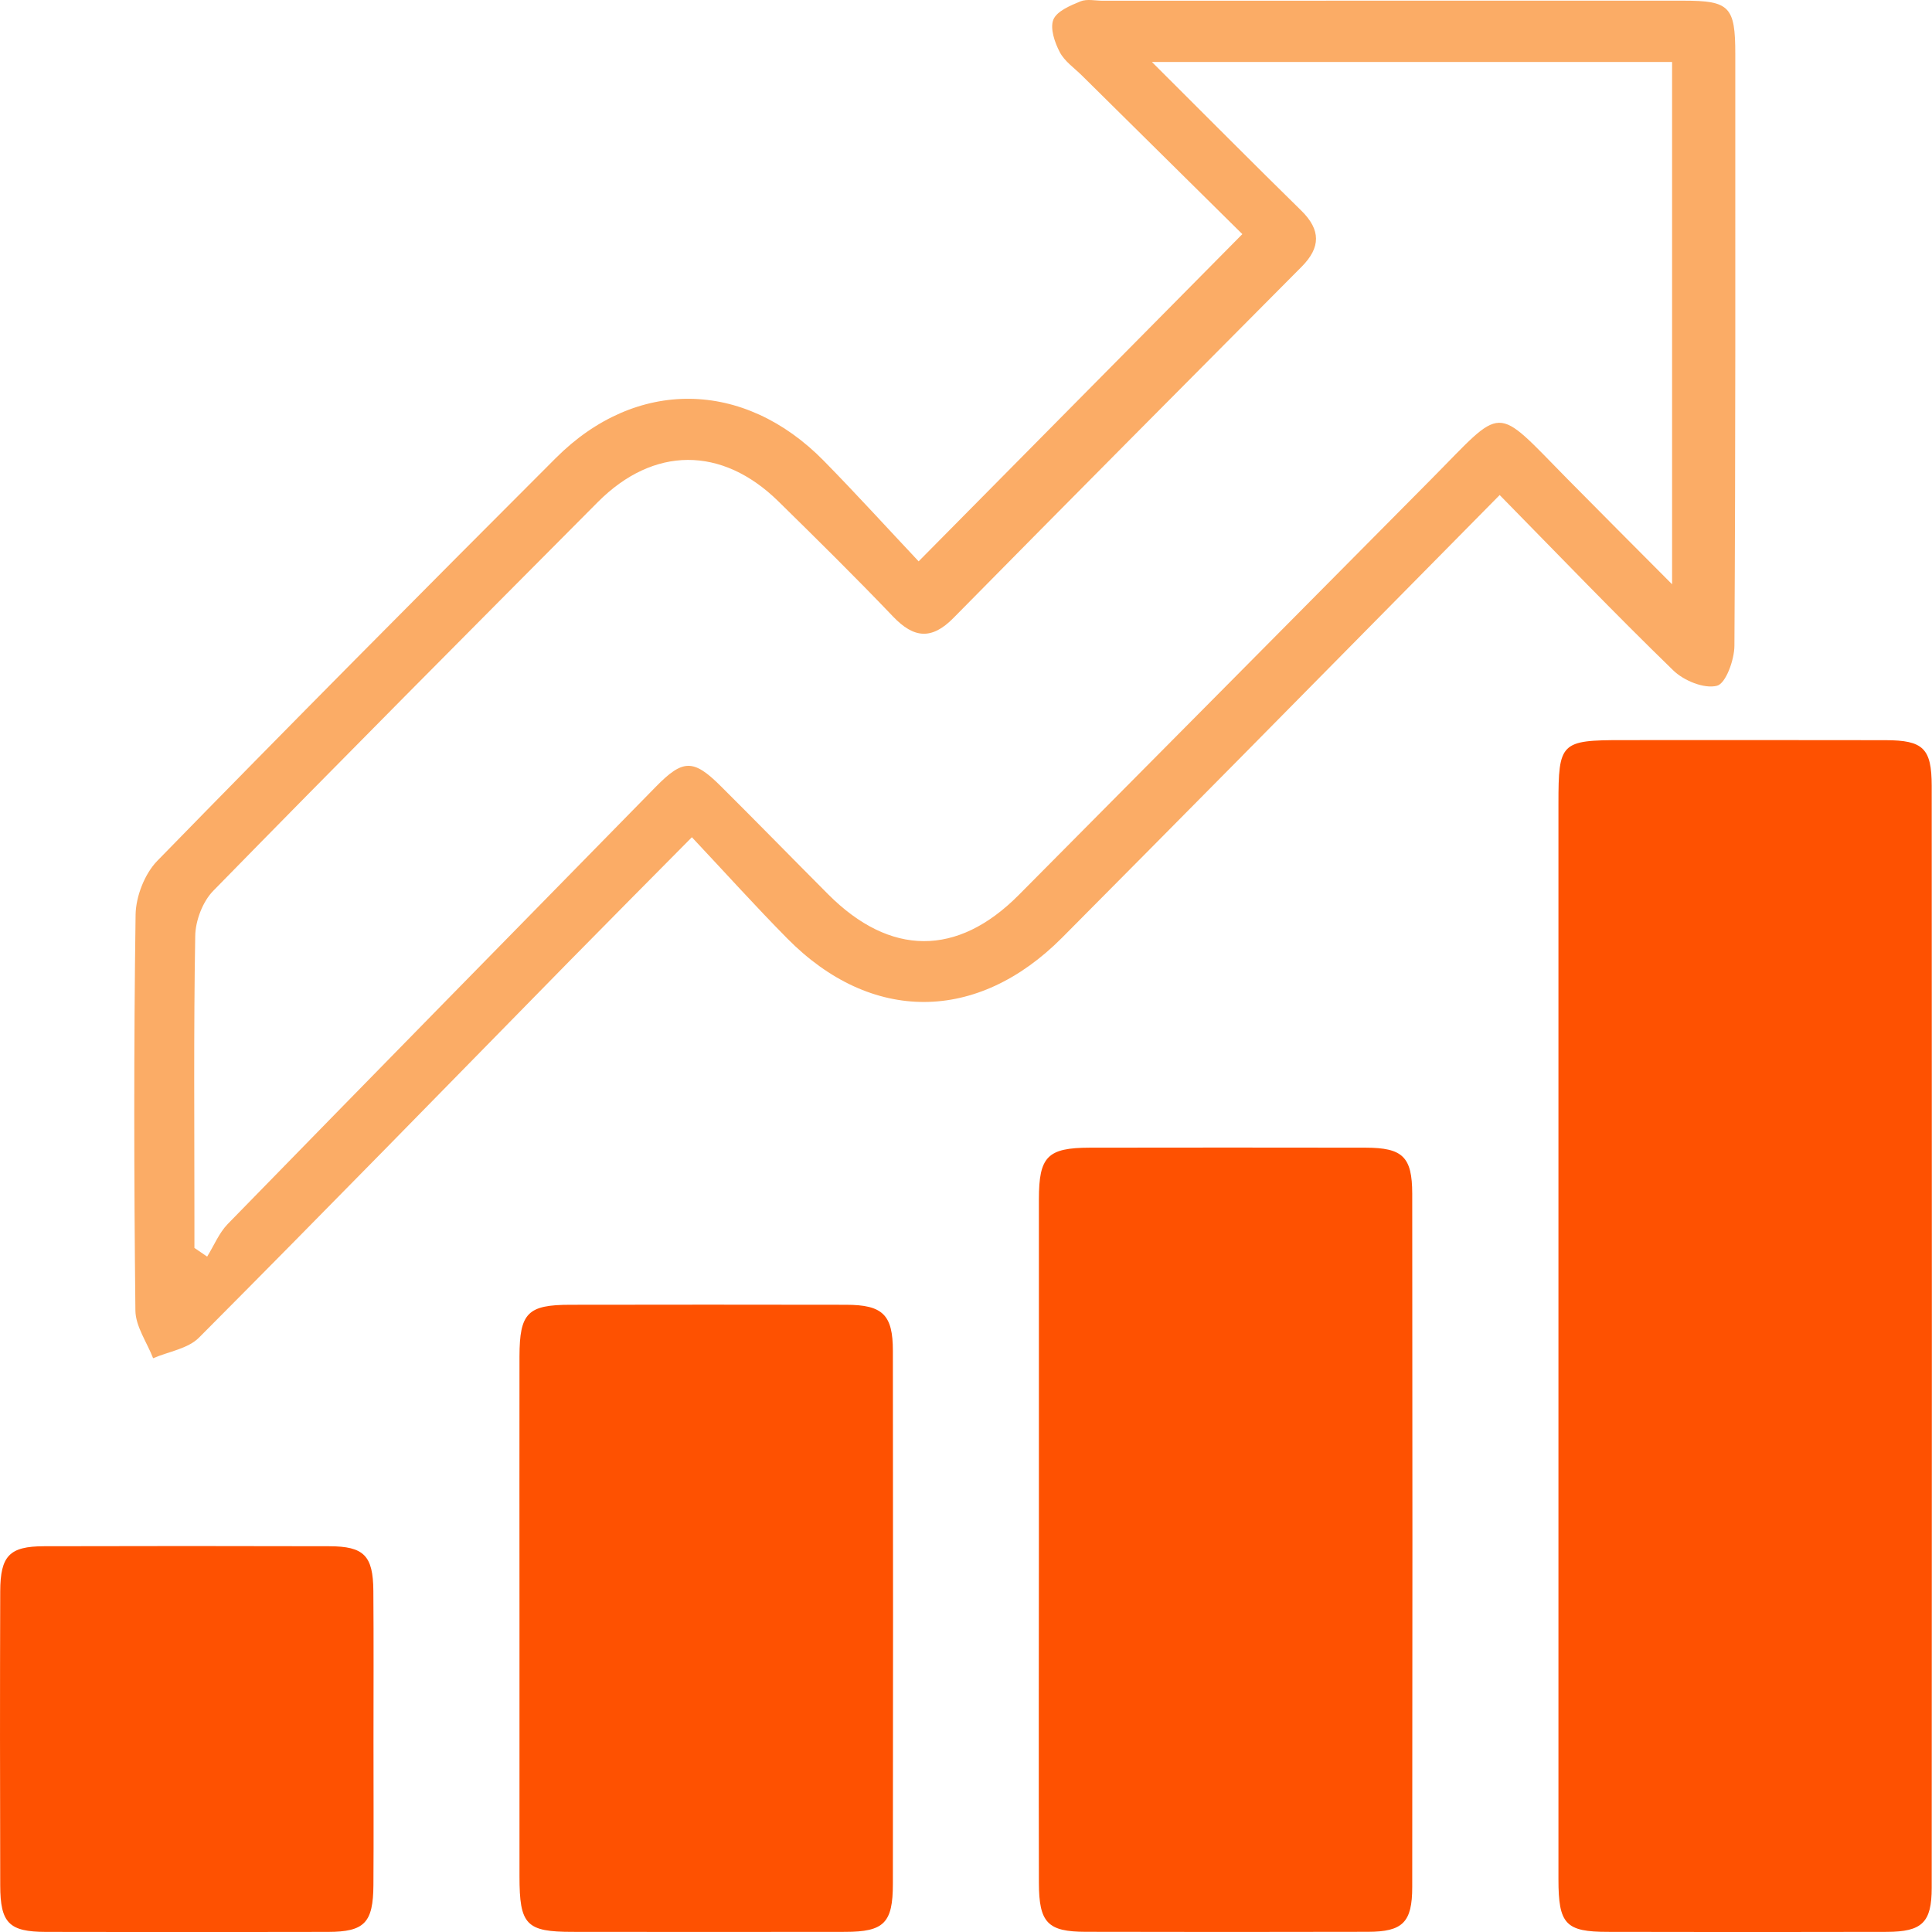 <svg width="60" height="60" viewBox="0 0 60 60" fill="none" xmlns="http://www.w3.org/2000/svg">
<g clip-path="url(#clip0_636_1103)">
<path d="M21.484 26.004C20.124 27.379 18.893 28.616 17.671 29.861C13.845 33.76 10.033 37.672 6.179 41.542C5.835 41.887 5.235 41.974 4.755 42.181C4.564 41.686 4.209 41.192 4.205 40.697C4.161 36.601 4.153 32.504 4.211 28.407C4.219 27.84 4.493 27.137 4.884 26.735C8.98 22.536 13.114 18.374 17.262 14.224C19.75 11.736 23.098 11.78 25.582 14.309C26.593 15.339 27.566 16.41 28.529 17.433C31.934 13.99 35.197 10.691 38.582 7.271C36.948 5.654 35.274 4 33.602 2.347C33.362 2.109 33.06 1.904 32.911 1.617C32.754 1.317 32.605 0.88 32.713 0.61C32.82 0.346 33.239 0.173 33.553 0.043C33.755 -0.04 34.017 0.023 34.252 0.023C40.264 0.023 46.276 0.019 52.285 0.021C53.709 0.021 53.891 0.202 53.891 1.67C53.891 7.799 53.901 13.925 53.864 20.054C53.862 20.493 53.596 21.228 53.322 21.297C52.926 21.399 52.291 21.139 51.963 20.818C50.156 19.063 48.411 17.245 46.574 15.374C43.788 18.197 41.092 20.93 38.395 23.66C36.593 25.482 34.79 27.304 32.985 29.12C30.35 31.769 27.058 31.787 24.452 29.148C23.459 28.143 22.514 27.093 21.488 26.002L21.484 26.004ZM35.773 1.924C37.454 3.6 38.924 5.081 40.413 6.541C41.022 7.139 41.017 7.685 40.427 8.28C36.817 11.912 33.205 15.544 29.609 19.193C28.934 19.877 28.382 19.824 27.737 19.15C26.573 17.931 25.374 16.749 24.172 15.569C22.419 13.848 20.296 13.854 18.567 15.591C14.574 19.605 10.581 23.619 6.623 27.665C6.294 28.001 6.071 28.59 6.063 29.065C6.012 32.008 6.038 34.954 6.038 37.897C6.038 38.184 6.038 38.47 6.038 38.755C6.169 38.844 6.302 38.933 6.433 39.025C6.645 38.685 6.8 38.294 7.072 38.013C11.496 33.477 15.934 28.955 20.37 24.431C21.206 23.578 21.532 23.568 22.373 24.403C23.497 25.52 24.603 26.654 25.721 27.775C27.643 29.701 29.73 29.715 31.634 27.799C35.908 23.497 40.177 19.187 44.45 14.88C46.739 12.572 46.366 12.528 48.663 14.86C49.71 15.922 50.766 16.977 51.928 18.145V1.924H35.776H35.773Z" fill="#FBAC66"/>
<path d="M48.399 41.407C48.399 35.924 48.399 30.442 48.399 24.957C48.399 23.054 48.469 22.985 50.399 22.985C53.119 22.985 55.839 22.981 58.556 22.987C59.727 22.989 59.989 23.239 59.991 24.407C59.997 35.813 59.997 47.219 59.991 58.625C59.991 59.709 59.691 59.992 58.599 59.996C55.712 60.004 52.825 60.002 49.938 59.996C48.62 59.996 48.399 59.758 48.399 58.363C48.397 52.709 48.399 47.058 48.399 41.405V41.407Z" fill="#FE5101"/>
<path d="M32.264 47.81C32.264 44.29 32.264 40.768 32.264 37.247C32.264 35.915 32.53 35.645 33.846 35.642C36.7 35.639 39.555 35.636 42.41 35.642C43.56 35.645 43.856 35.923 43.858 37.071C43.866 44.247 43.866 51.426 43.858 58.603C43.858 59.704 43.56 59.992 42.482 59.994C39.561 60.002 36.64 60 33.717 59.994C32.538 59.992 32.266 59.714 32.264 58.473C32.256 54.918 32.262 51.363 32.264 47.808V47.81Z" fill="#FE5101"/>
<path d="M16.133 50.248C16.133 47.54 16.129 44.832 16.133 42.124C16.137 40.773 16.387 40.521 17.715 40.521C20.57 40.517 23.422 40.515 26.277 40.521C27.415 40.523 27.729 40.832 27.729 41.952C27.735 47.469 27.737 52.988 27.729 58.505C27.729 59.726 27.449 59.994 26.247 59.996C23.426 60.002 20.606 59.998 17.785 59.996C16.339 59.996 16.133 59.781 16.133 58.269C16.133 55.596 16.133 52.921 16.133 50.248Z" fill="#FE5101"/>
<path d="M11.599 54.075C11.599 55.564 11.607 57.053 11.597 58.542C11.589 59.714 11.319 59.995 10.187 59.997C7.267 60.005 4.346 60.003 1.427 59.997C0.281 59.995 0.009 59.722 0.007 58.554C-0.001 55.509 -0.003 52.464 0.007 49.419C0.011 48.314 0.297 48.022 1.365 48.02C4.318 48.012 7.271 48.012 10.225 48.02C11.303 48.022 11.587 48.31 11.595 49.407C11.607 50.963 11.599 52.519 11.599 54.077V54.075Z" fill="#FE5101"/>
</g>
<defs>
<clipPath id="clip0_636_1103">
<rect width="60" height="60" fill="white"/>
</clipPath>
</defs>
</svg>
